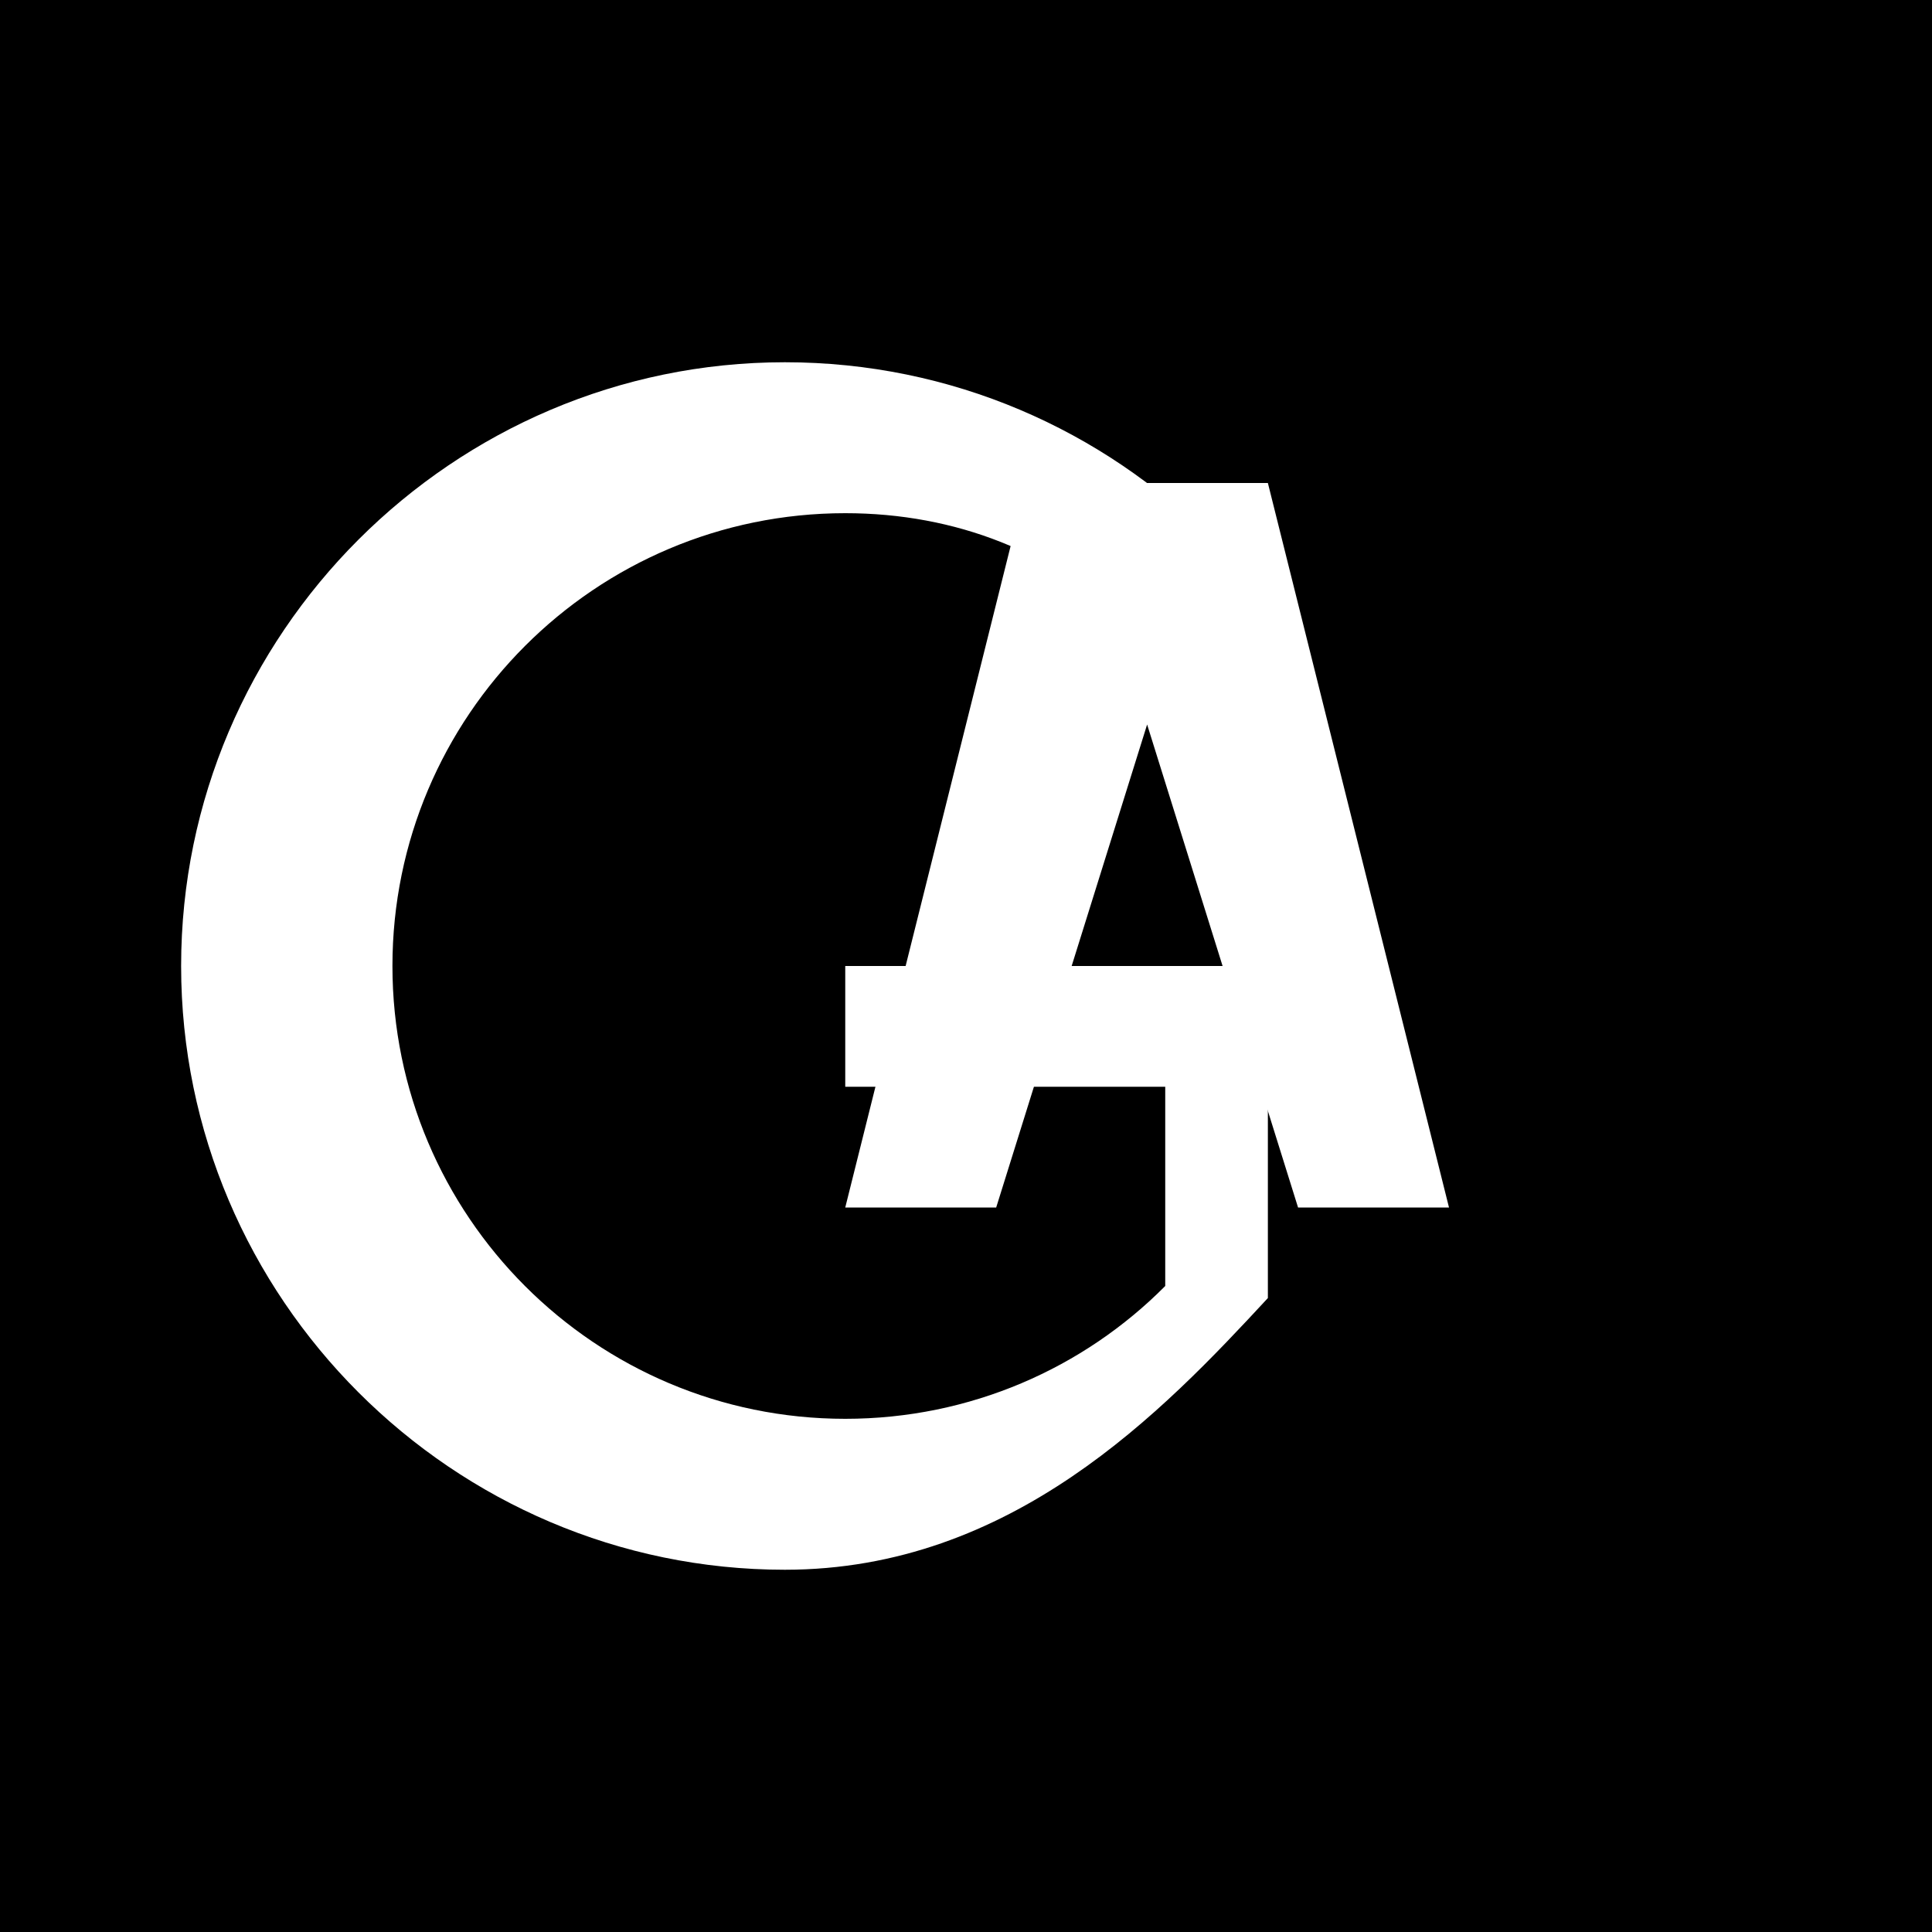 <svg width="32" height="32" viewBox="0 0 32 32" xmlns="http://www.w3.org/2000/svg">
  <rect width="32" height="32" fill="#000000"/>
  <g transform="translate(3, 6)">
    <!-- G -->
    <path d="M0 10C0 4.5 4.5 0 10 0c2.76 0 5.26 1.12 7.07 2.93L15.66 4.34C14.48 3.16 12.84 2.5 11 2.5c-4.14 0-7.5 3.36-7.5 7.5s3.36 7.5 7.5 7.5c2.07 0 3.95-0.84 5.3-2.2V12H11v-2h7v5.5C16.26 17.38 13.76 20 10 20 4.5 20 0 15.5 0 10z" fill="#ffffff"/>
    <!-- V -->
    <path d="M18 2l3 12h-2.5L16 6L13.5 14H11L14 2H18z" fill="#ffffff"/>
  </g>
</svg>